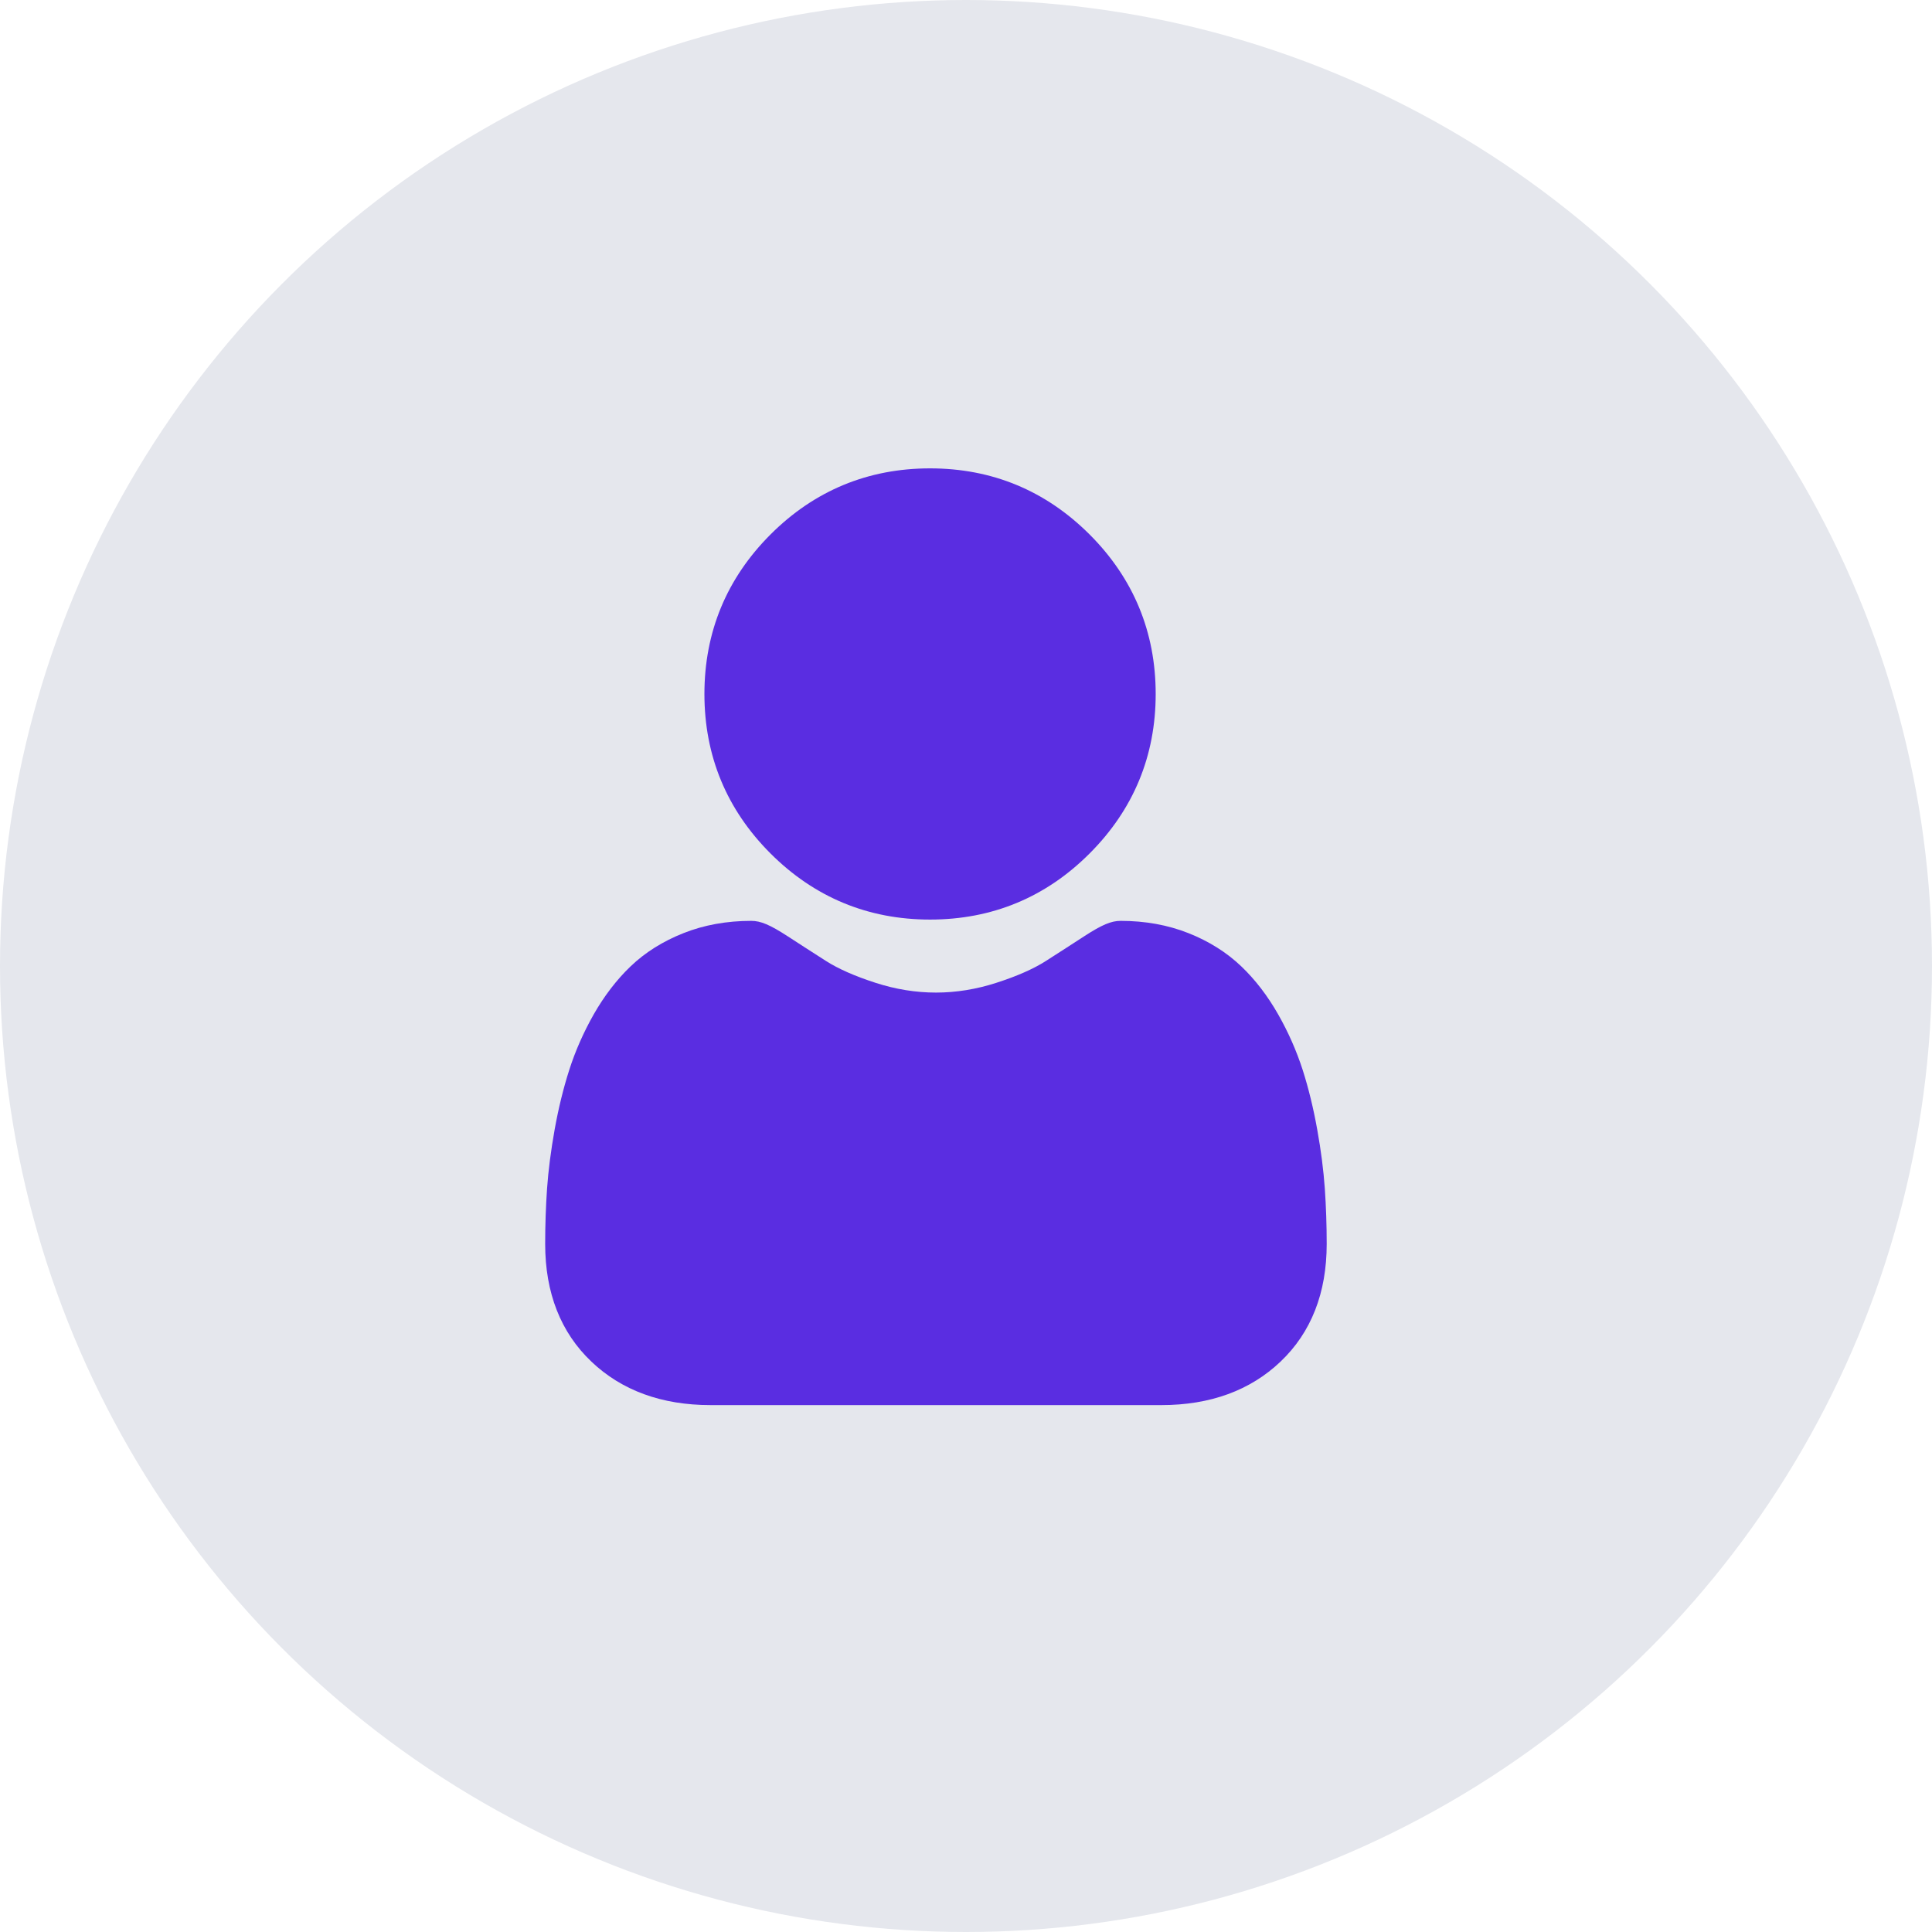 <?xml version="1.0" encoding="UTF-8"?> <svg xmlns="http://www.w3.org/2000/svg" width="33" height="33" viewBox="0 0 33 33" fill="none"> <circle cx="16.5" cy="16.5" r="16.5" fill="#E5E7ED"></circle> <g clip-path="url(#clip0_3_833)"> <path d="M15.886 15.707C16.945 15.707 17.862 15.328 18.611 14.578C19.36 13.829 19.74 12.912 19.74 11.854C19.74 10.795 19.36 9.878 18.611 9.129C17.861 8.38 16.945 8 15.886 8C14.827 8 13.91 8.38 13.161 9.129C12.412 9.878 12.032 10.795 12.032 11.854C12.032 12.912 12.412 13.829 13.161 14.578C13.911 15.327 14.827 15.707 15.886 15.707Z" fill="#5A2DE1"></path> <path d="M22.629 20.303C22.607 19.991 22.564 19.651 22.499 19.292C22.434 18.93 22.351 18.588 22.251 18.276C22.147 17.953 22.007 17.634 21.833 17.328C21.652 17.01 21.441 16.734 21.203 16.507C20.954 16.269 20.65 16.077 20.298 15.938C19.947 15.799 19.558 15.729 19.142 15.729C18.979 15.729 18.821 15.796 18.516 15.994C18.328 16.117 18.108 16.258 17.863 16.415C17.654 16.549 17.37 16.674 17.019 16.787C16.677 16.898 16.329 16.954 15.987 16.954C15.644 16.954 15.296 16.898 14.954 16.787C14.604 16.674 14.32 16.549 14.11 16.415C13.867 16.26 13.648 16.118 13.457 15.994C13.152 15.796 12.994 15.729 12.831 15.729C12.415 15.729 12.026 15.799 11.676 15.938C11.324 16.077 11.019 16.268 10.77 16.507C10.533 16.734 10.321 17.011 10.14 17.328C9.967 17.634 9.826 17.953 9.723 18.276C9.623 18.588 9.539 18.93 9.474 19.292C9.41 19.651 9.366 19.991 9.344 20.303C9.323 20.61 9.312 20.927 9.312 21.248C9.312 22.084 9.578 22.76 10.102 23.258C10.619 23.75 11.303 24 12.135 24H19.839C20.671 24 21.355 23.75 21.872 23.258C22.396 22.76 22.661 22.084 22.661 21.248C22.661 20.926 22.65 20.608 22.629 20.303Z" fill="#5A2DE1"></path> </g> <defs> <clipPath id="clip0_3_833"> <rect width="16" height="16" fill="white" transform="translate(8 8)"></rect> </clipPath> </defs> </svg> 